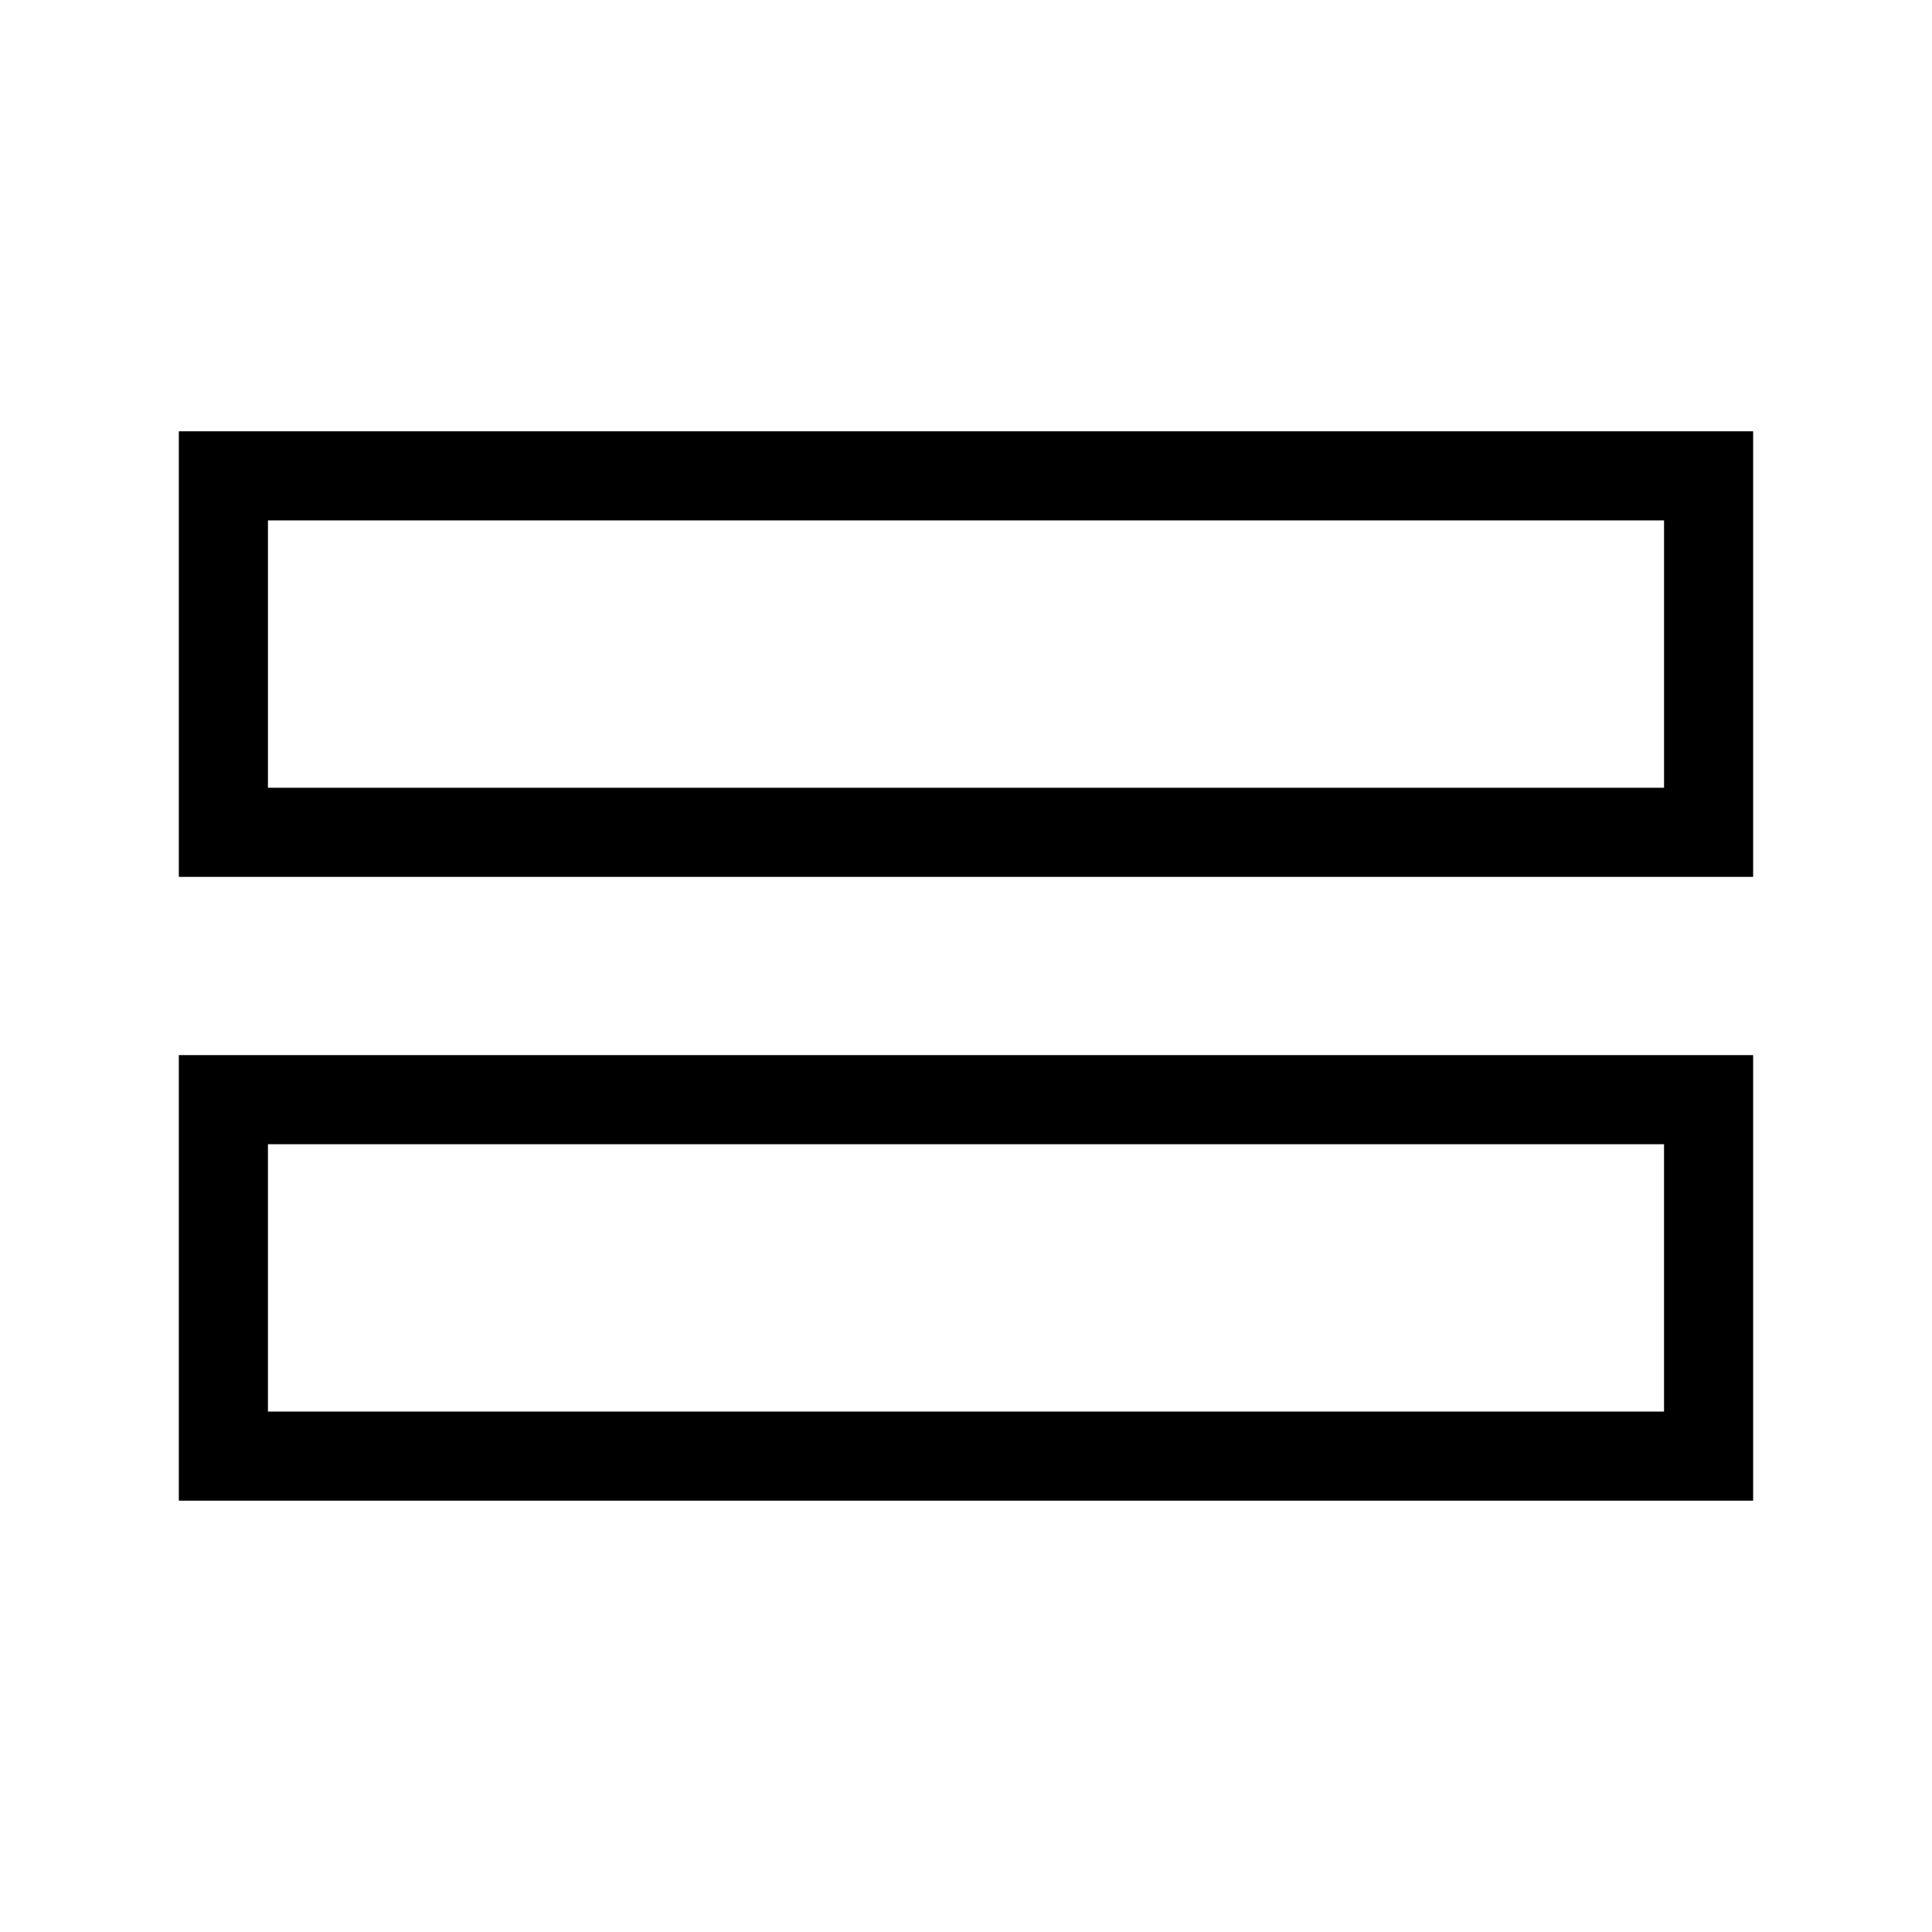 <?xml version="1.0" encoding="UTF-8"?>
<!-- Uploaded to: ICON Repo, www.svgrepo.com, Generator: ICON Repo Mixer Tools -->
<svg fill="#000000" width="800px" height="800px" version="1.1" viewBox="144 144 512 512" xmlns="http://www.w3.org/2000/svg">
 <path d="m191.39 258.3v118.08h417.21v-118.08zm393.6 94.465h-369.98v-70.848h369.98zm-393.6 188.93h417.21v-118.08h-417.21zm23.617-94.465h369.98v70.848h-369.98z"/>
</svg>